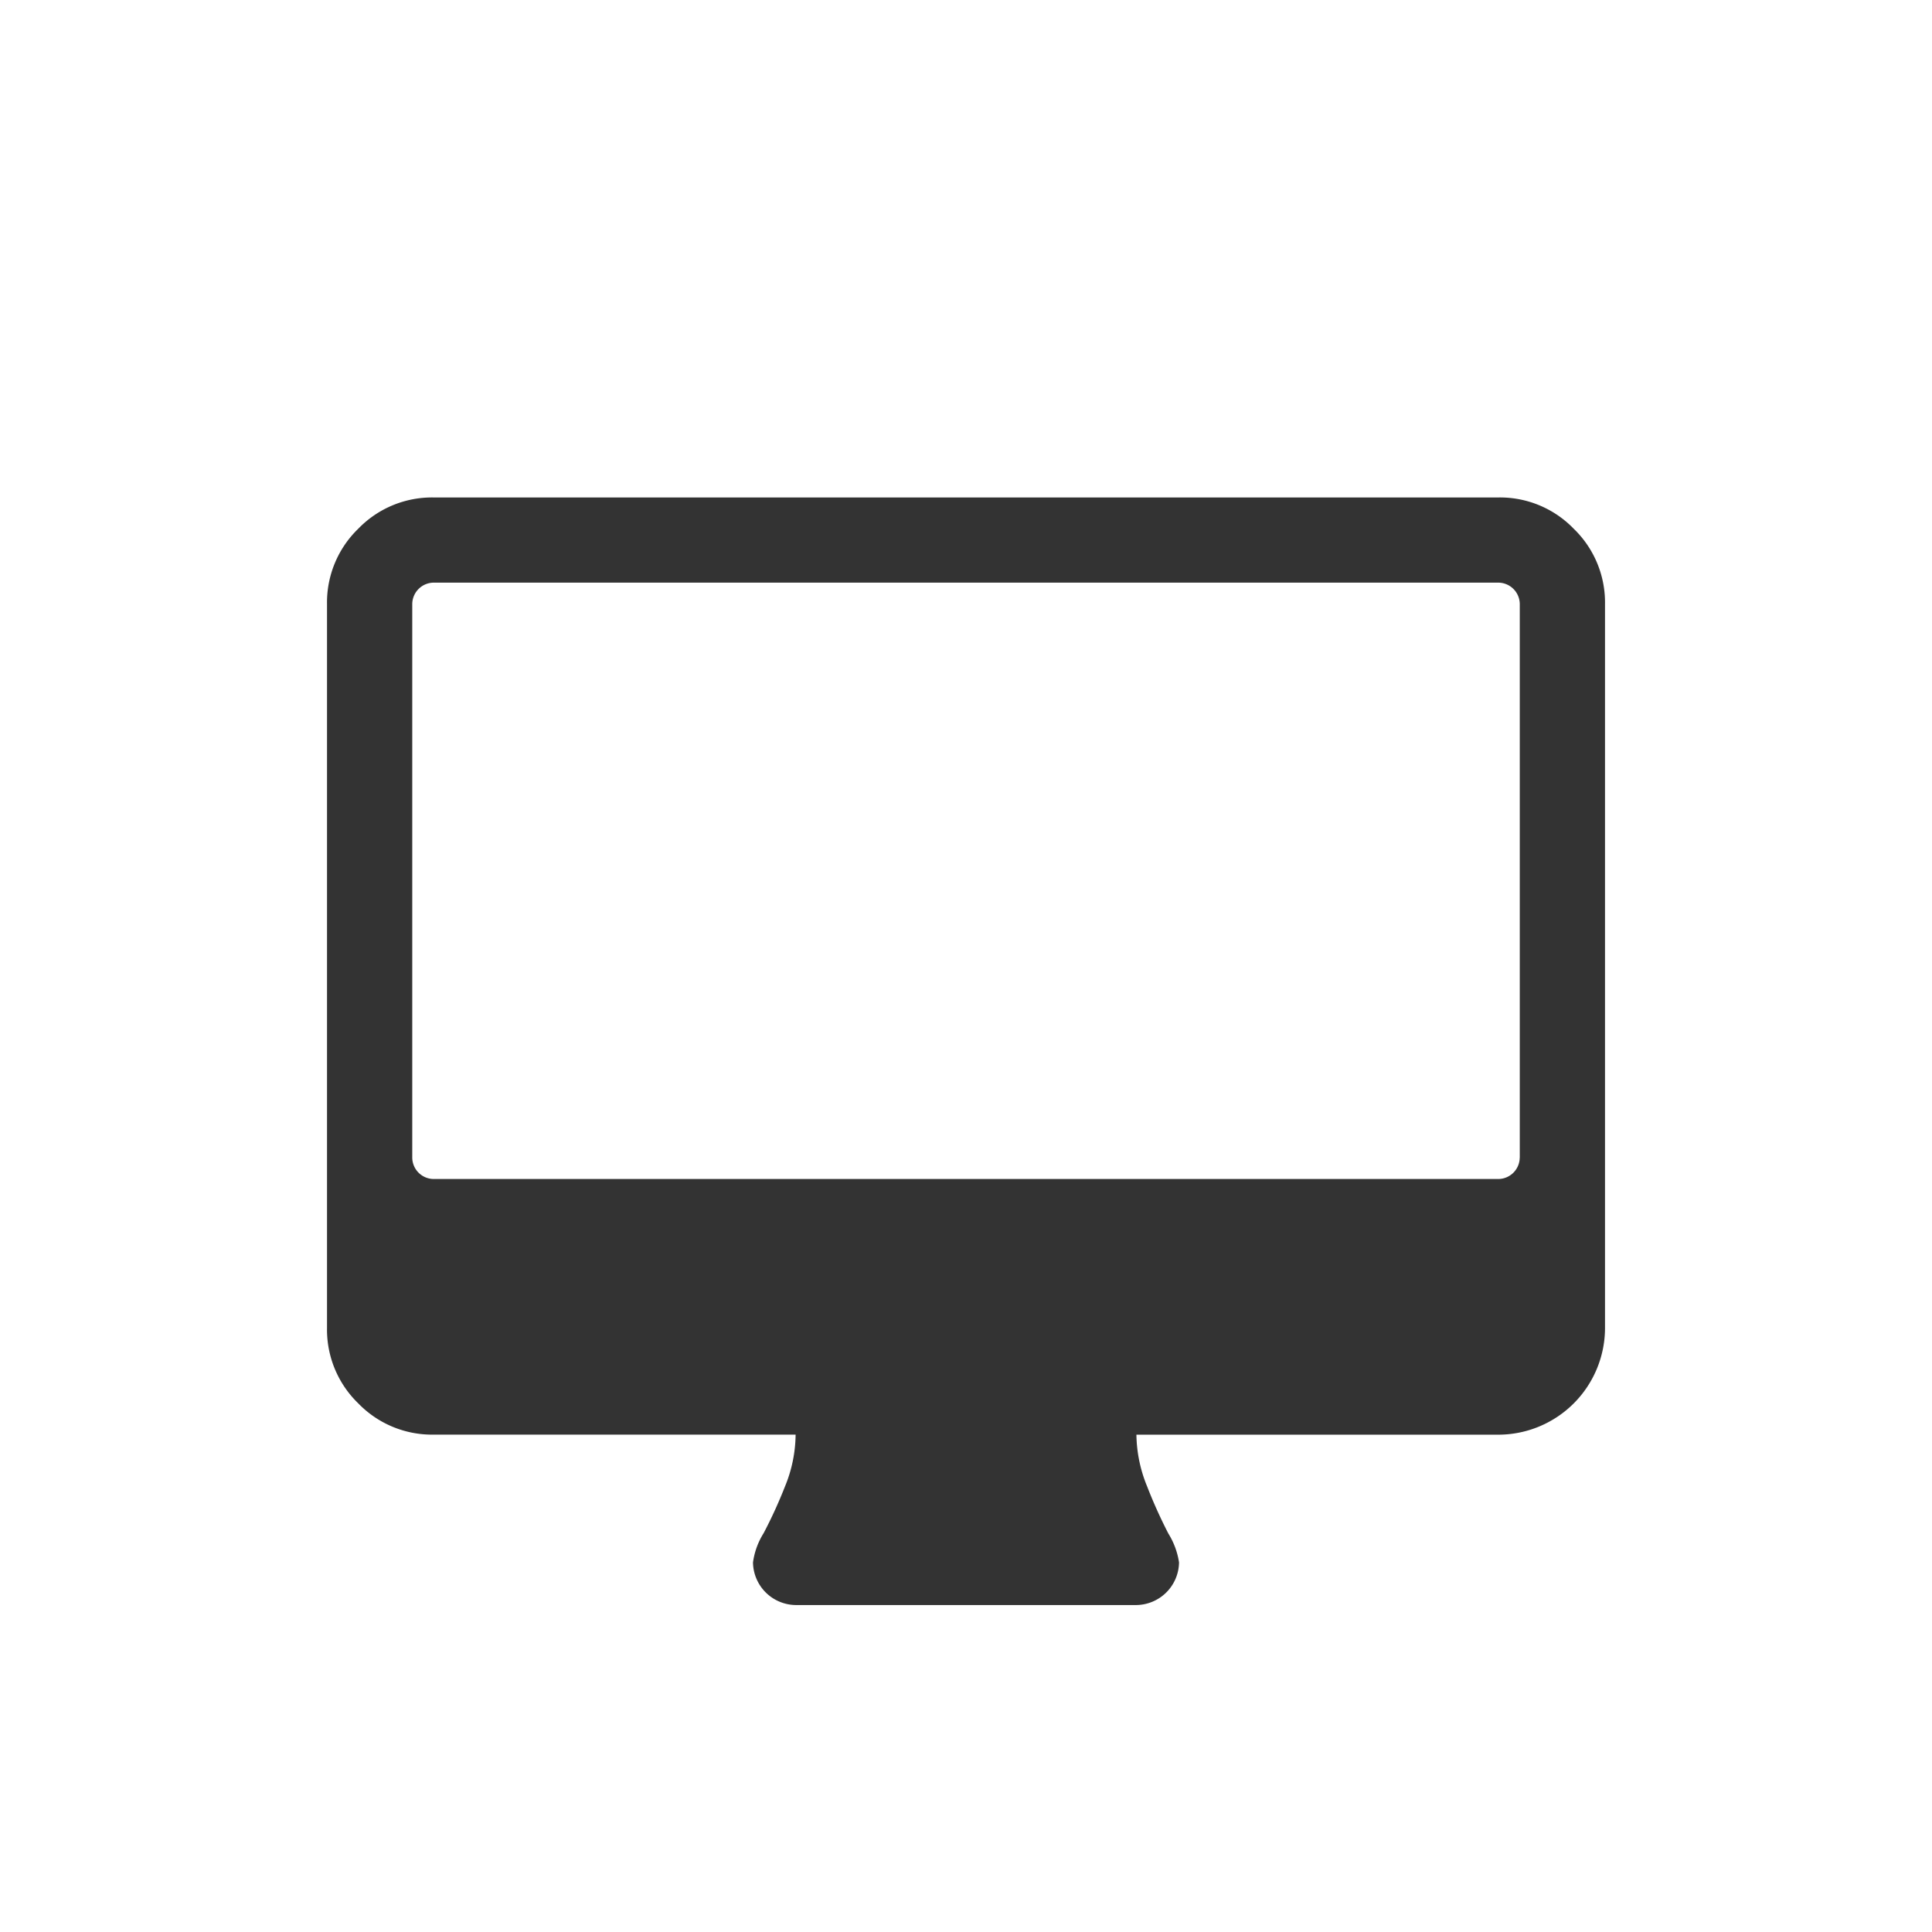<svg xmlns="http://www.w3.org/2000/svg" xmlns:xlink="http://www.w3.org/1999/xlink" width="68" height="68" viewBox="0 0 68 68"><defs><clipPath id="clip-path"><circle id="Ellipse_454" data-name="Ellipse 454" cx="34" cy="34" r="34" transform="translate(233 1808)" fill="#fff" stroke="#707070" stroke-width="1"></circle></clipPath></defs><g id="Mask_Group_4" data-name="Mask Group 4" transform="translate(-233 -1808)" clip-path="url(#clip-path)"><g id="desktop-monitor" transform="translate(233 1808)"><path id="Path_1246" data-name="Path 1246" d="M43.879,5.634a3.609,3.609,0,0,0-2.647-1.1H3.748A3.611,3.611,0,0,0,1.1,5.634,3.609,3.609,0,0,0,0,8.282V33.771a3.61,3.61,0,0,0,1.1,2.648,3.61,3.61,0,0,0,2.647,1.1H16.493a4.9,4.9,0,0,1-.375,1.827,16.574,16.574,0,0,1-.75,1.64,2.591,2.591,0,0,0-.375,1.031,1.522,1.522,0,0,0,1.5,1.5H28.488a1.522,1.522,0,0,0,1.5-1.5A2.679,2.679,0,0,0,29.612,41a17.188,17.188,0,0,1-.749-1.663,4.938,4.938,0,0,1-.375-1.816H41.233a3.759,3.759,0,0,0,3.748-3.748V8.282A3.608,3.608,0,0,0,43.879,5.634Zm-1.9,22.139a.759.759,0,0,1-.75.749H3.748A.759.759,0,0,1,3,27.773V8.282a.76.76,0,0,1,.75-.75H41.232a.76.76,0,0,1,.749.75V27.773Z" transform="translate(11.51 12.975)" fill="#333"></path></g></g></svg>